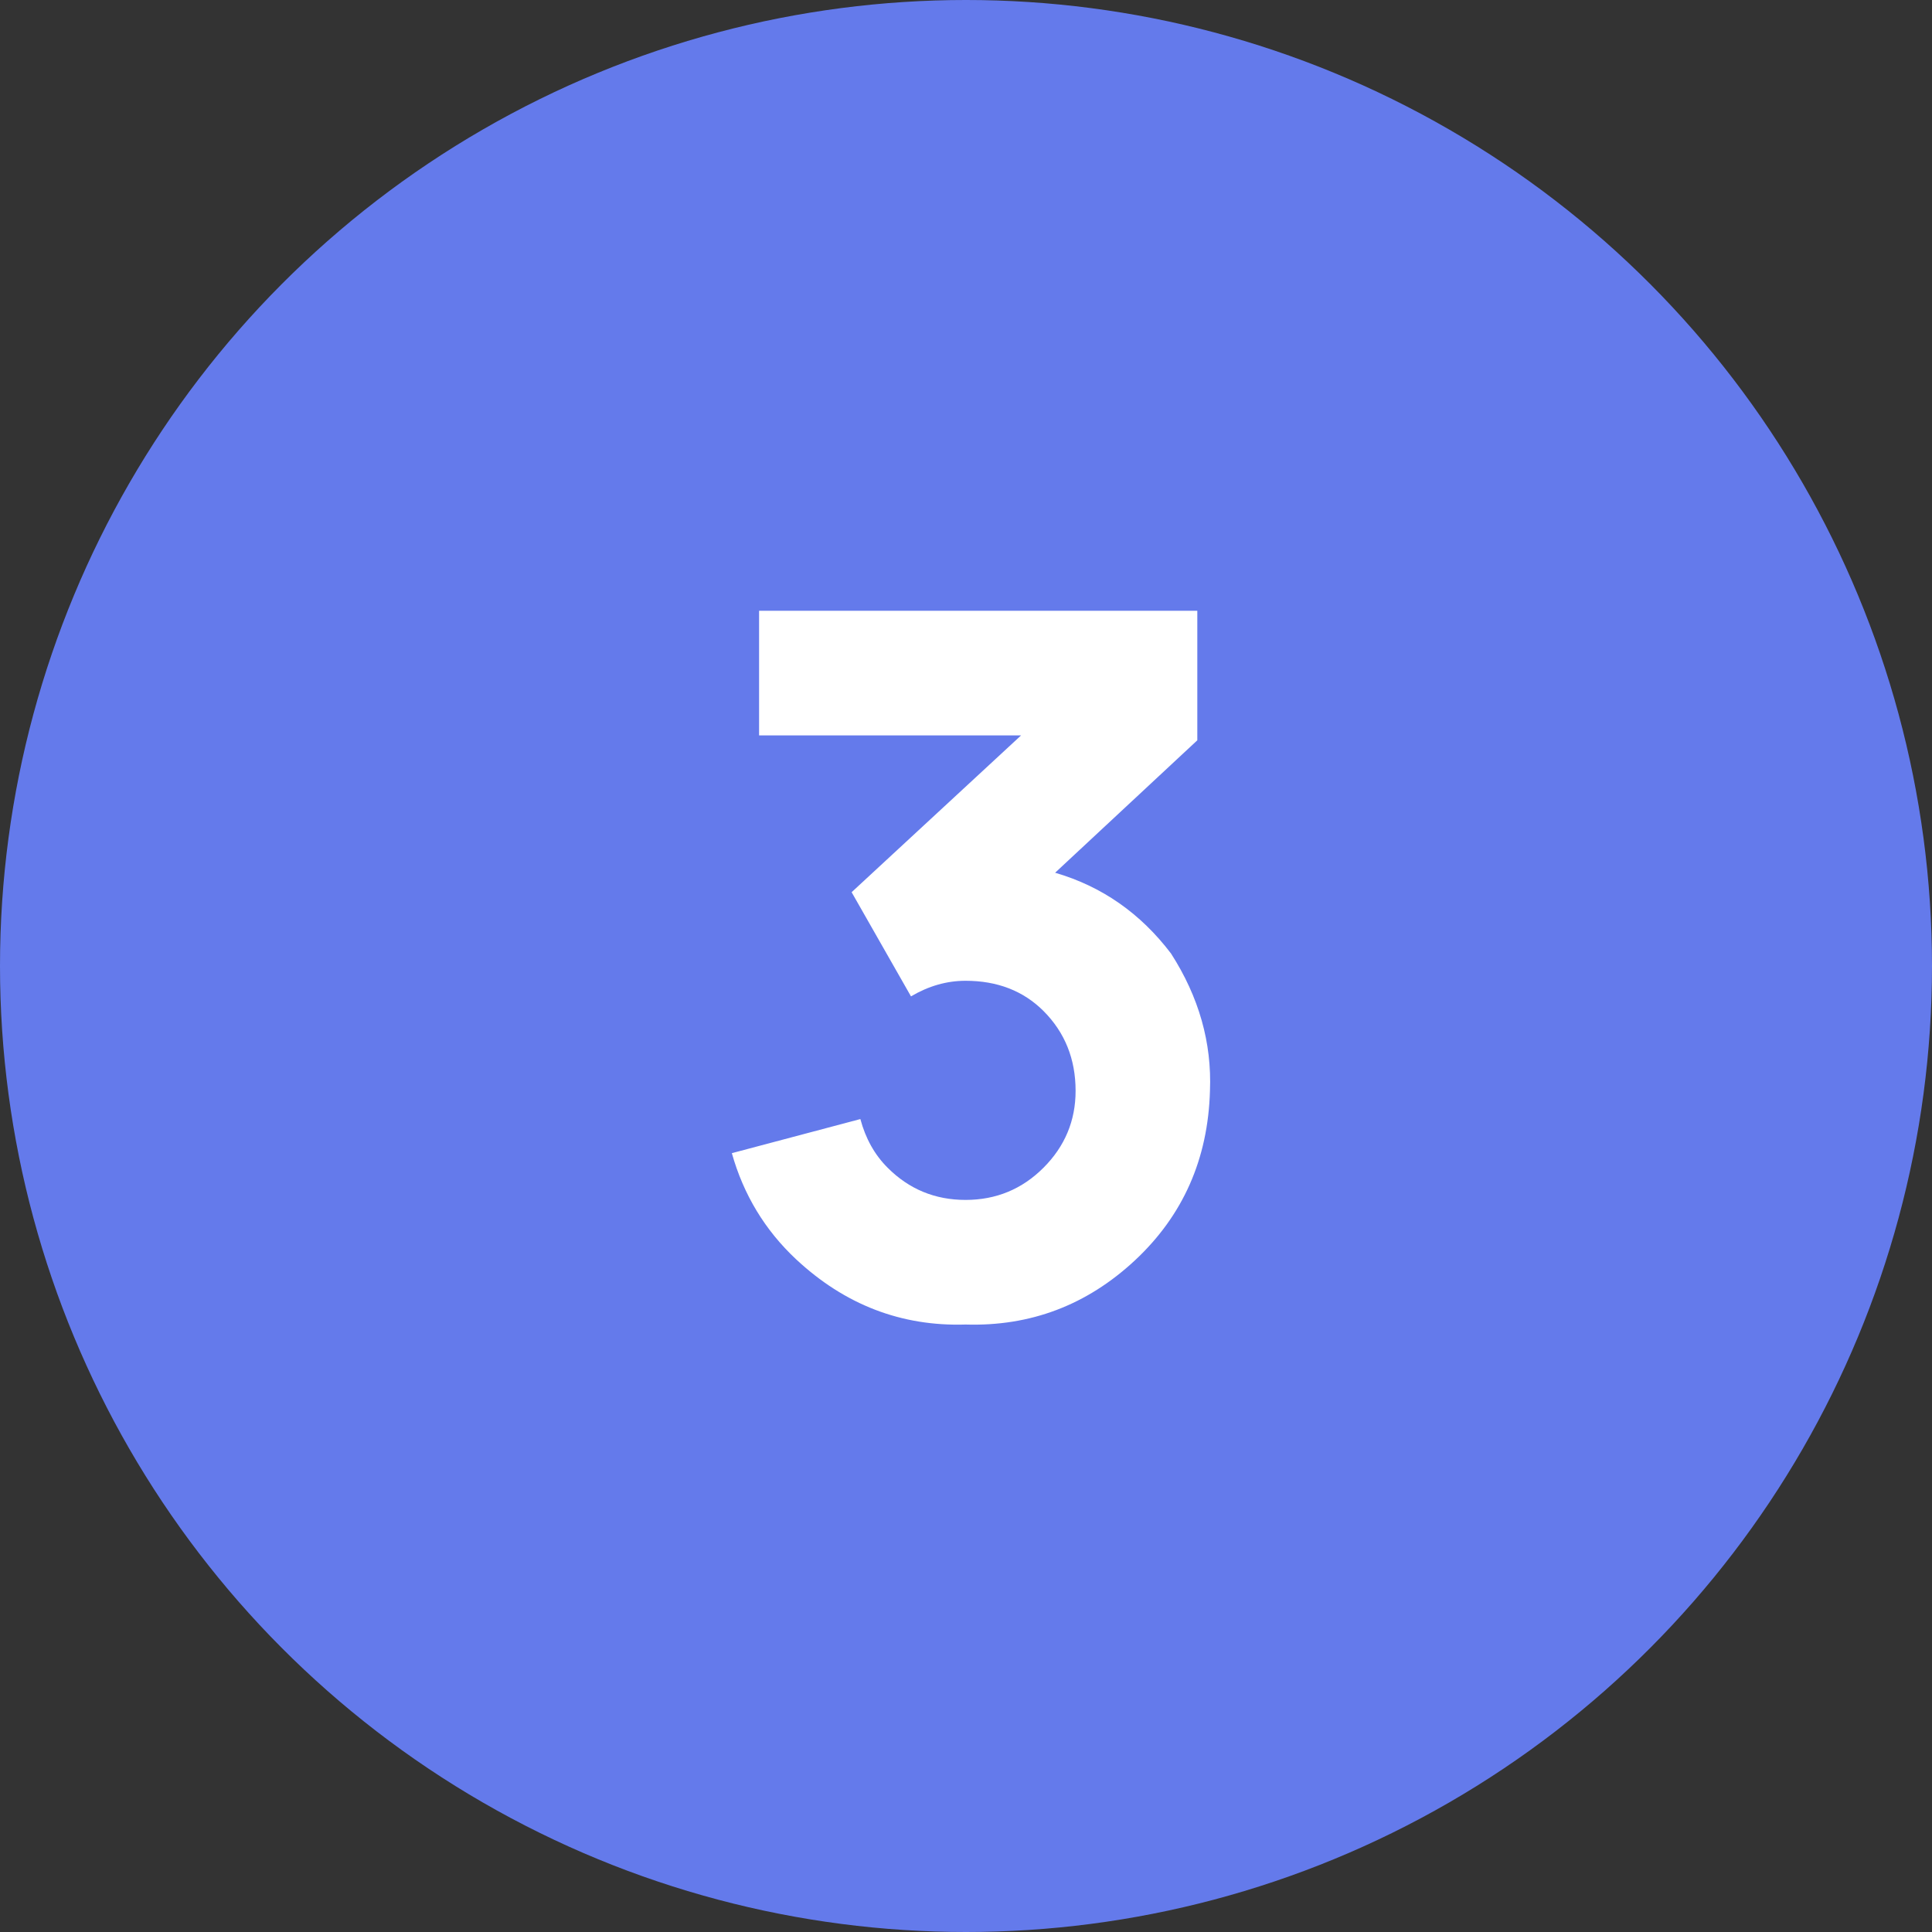 <?xml version="1.0" encoding="UTF-8"?> <svg xmlns="http://www.w3.org/2000/svg" width="40" height="40" viewBox="0 0 40 40" fill="none"><rect x="0" y="0" width="40" height="40" fill="#333333" stroke="none"/> <circle cx="20" cy="20" r="20" fill="#647AEB"></circle> <path d="M24.245 19.742C24.823 20.642 25.091 21.59 25.051 22.585C25.011 23.996 24.493 25.165 23.499 26.093C22.504 27.02 21.335 27.464 19.991 27.423C18.66 27.464 17.491 27.013 16.483 26.073C15.837 25.468 15.394 24.735 15.152 23.875L17.813 23.169C17.921 23.573 18.109 23.909 18.378 24.177C18.821 24.621 19.359 24.843 19.991 24.843C20.622 24.843 21.16 24.621 21.604 24.177C22.047 23.734 22.269 23.203 22.269 22.585C22.269 21.926 22.047 21.375 21.604 20.931C21.187 20.515 20.649 20.306 19.991 20.306C19.601 20.306 19.224 20.414 18.861 20.629L17.632 18.472L21.14 15.226H15.716V12.645H24.789V15.327L21.845 18.069C22.813 18.351 23.613 18.909 24.245 19.742Z" fill="white"></path> </svg> 